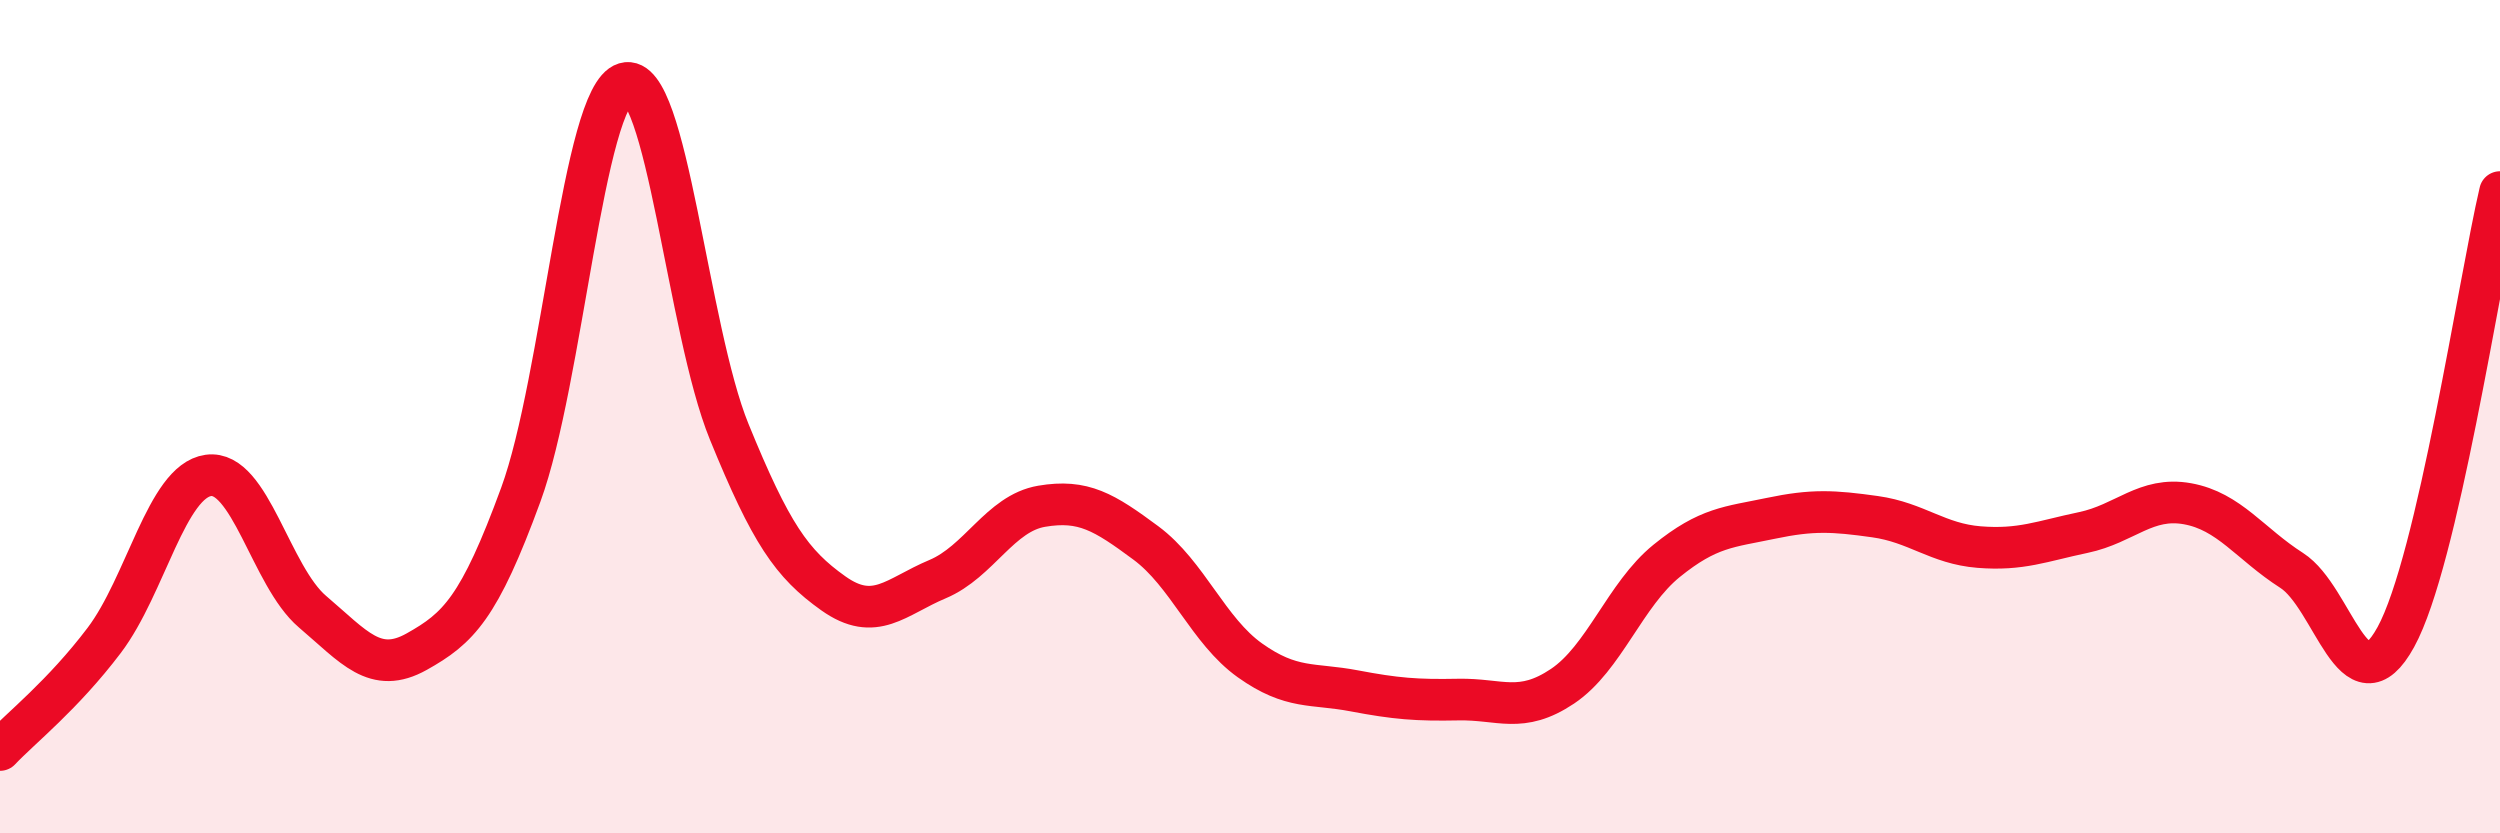 
    <svg width="60" height="20" viewBox="0 0 60 20" xmlns="http://www.w3.org/2000/svg">
      <path
        d="M 0,18 C 0.5,17.47 1.5,16.69 2.5,15.37 C 3.5,14.05 4,11.55 5,11.41 C 6,11.27 6.5,13.83 7.5,14.68 C 8.5,15.53 9,16.2 10,15.64 C 11,15.08 11.5,14.6 12.5,11.87 C 13.5,9.14 14,2.3 15,2 C 16,1.7 16.5,7.91 17.5,10.36 C 18.5,12.81 19,13.53 20,14.24 C 21,14.95 21.5,14.32 22.5,13.9 C 23.5,13.48 24,12.32 25,12.15 C 26,11.98 26.5,12.29 27.5,13.03 C 28.5,13.77 29,15.14 30,15.85 C 31,16.56 31.5,16.39 32.5,16.58 C 33.5,16.77 34,16.81 35,16.79 C 36,16.77 36.5,17.14 37.5,16.47 C 38.5,15.8 39,14.27 40,13.46 C 41,12.65 41.5,12.65 42.5,12.44 C 43.5,12.23 44,12.26 45,12.4 C 46,12.54 46.5,13.05 47.5,13.13 C 48.5,13.21 49,12.99 50,12.78 C 51,12.57 51.5,11.91 52.5,12.09 C 53.5,12.27 54,13.05 55,13.69 C 56,14.33 56.5,17.11 57.5,15.29 C 58.5,13.47 59.5,6.75 60,4.61L60 20L0 20Z"
        fill="#EB0A25"
        opacity="0.1"
        stroke-linecap="round"
        stroke-linejoin="round"
      />
      <path
        d="M 0,18 C 0.5,17.47 1.5,16.69 2.5,15.37 C 3.5,14.05 4,11.55 5,11.41 C 6,11.27 6.5,13.83 7.5,14.68 C 8.5,15.53 9,16.2 10,15.64 C 11,15.08 11.5,14.6 12.5,11.87 C 13.5,9.14 14,2.3 15,2 C 16,1.7 16.5,7.91 17.5,10.36 C 18.5,12.81 19,13.53 20,14.24 C 21,14.95 21.5,14.32 22.5,13.9 C 23.5,13.48 24,12.32 25,12.15 C 26,11.98 26.5,12.29 27.5,13.03 C 28.5,13.77 29,15.14 30,15.85 C 31,16.56 31.5,16.39 32.5,16.58 C 33.5,16.77 34,16.81 35,16.79 C 36,16.77 36.5,17.14 37.5,16.47 C 38.5,15.8 39,14.27 40,13.46 C 41,12.65 41.5,12.65 42.5,12.44 C 43.5,12.23 44,12.26 45,12.4 C 46,12.54 46.5,13.05 47.5,13.13 C 48.5,13.21 49,12.99 50,12.78 C 51,12.57 51.5,11.91 52.5,12.09 C 53.5,12.27 54,13.05 55,13.69 C 56,14.33 56.5,17.11 57.5,15.29 C 58.5,13.47 59.5,6.75 60,4.61"
        stroke="#EB0A25"
        stroke-width="1"
        fill="none"
        stroke-linecap="round"
        stroke-linejoin="round"
      />
    </svg>
  